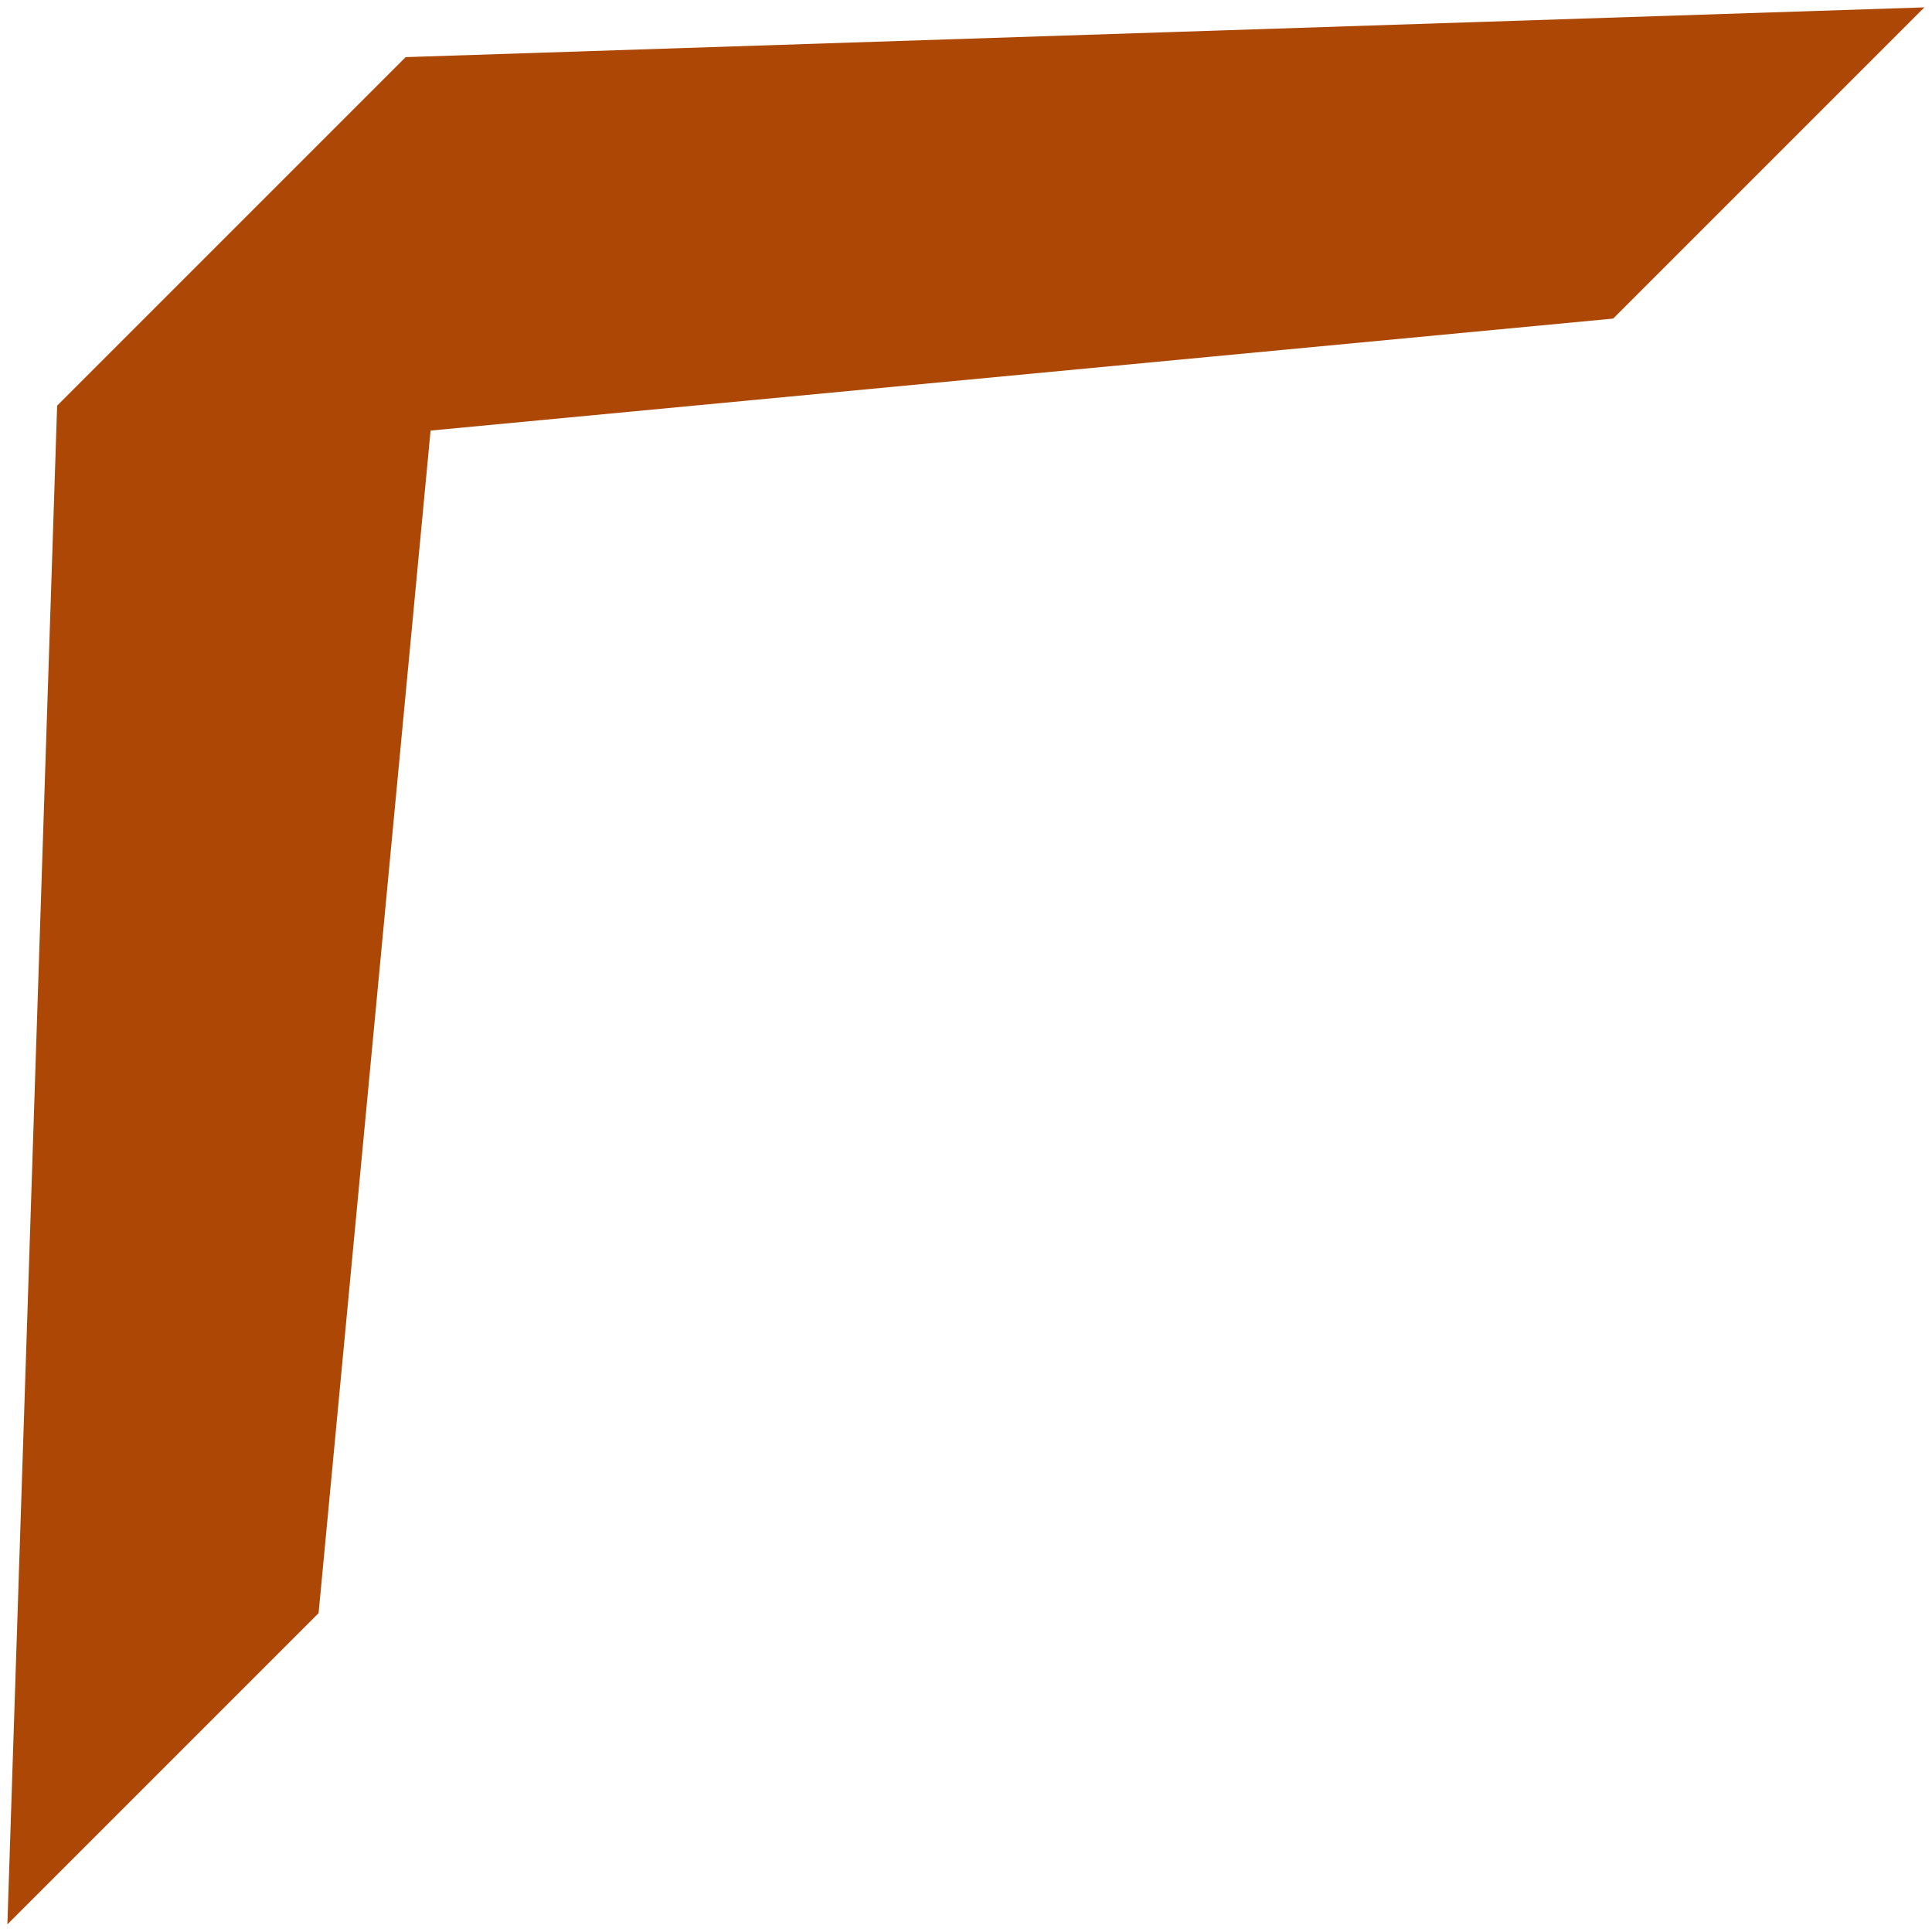 <svg width="186" height="186" viewBox="0 0 186 186" fill="none" xmlns="http://www.w3.org/2000/svg">
<path d="M5.5 39.055L39.055 5.5L185.266 0.71L155.305 30.671L41.453 41.453L30.671 155.305L0.711 185.265L5.5 39.055Z" fill="#AC4705"/>
</svg>
